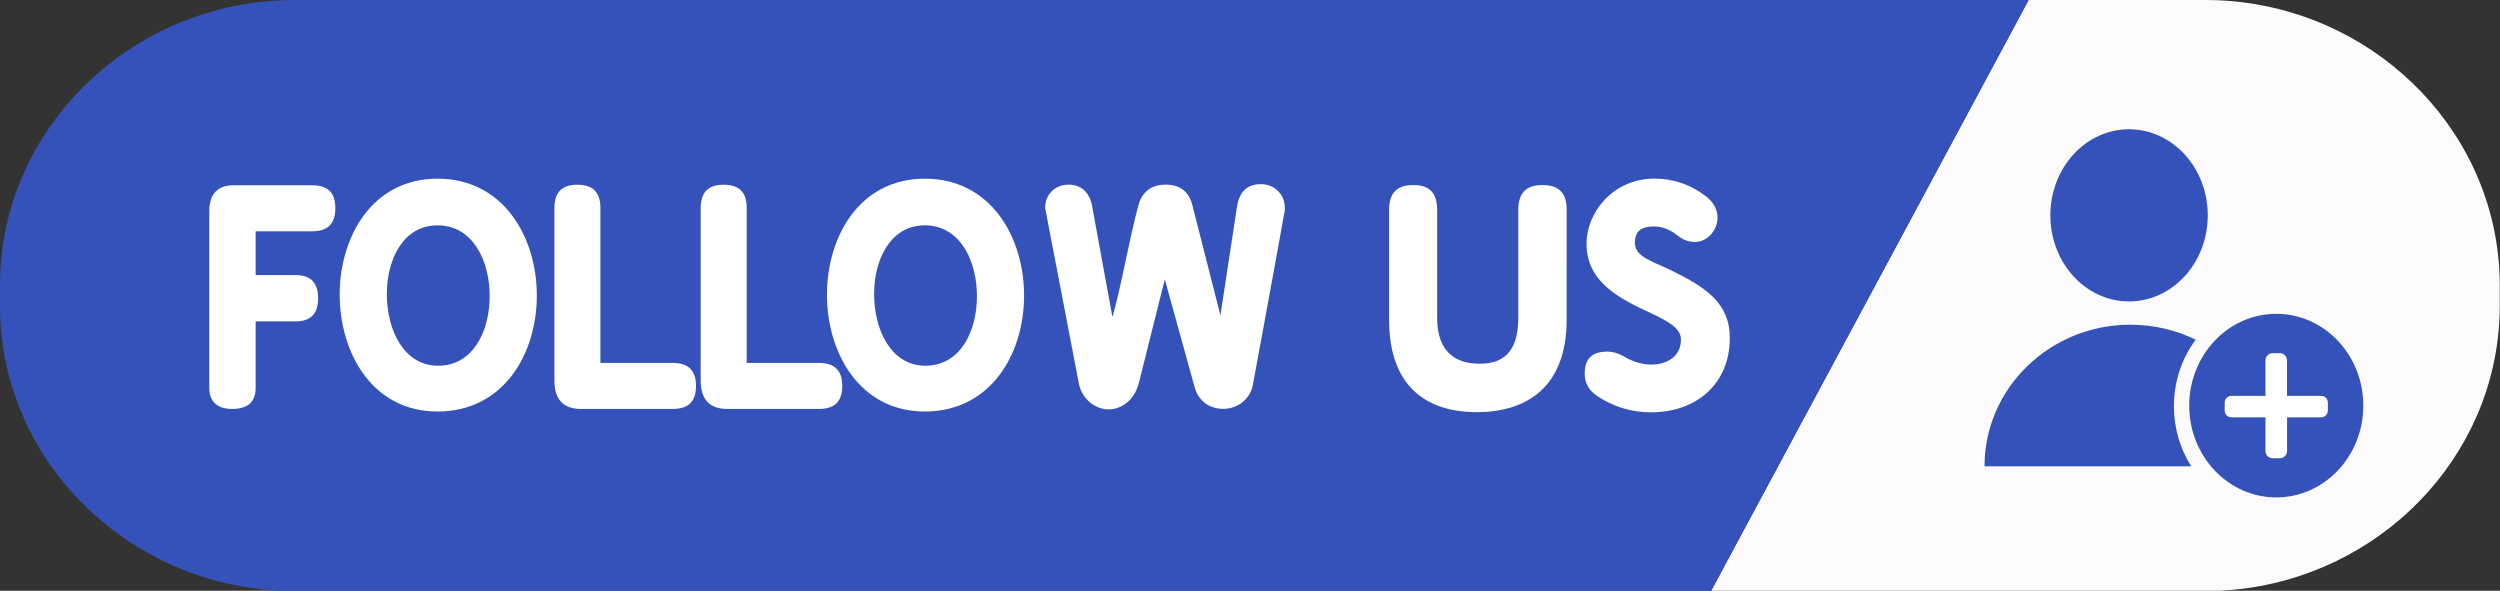 <?xml version="1.0" encoding="UTF-8" standalone="no"?><svg xmlns="http://www.w3.org/2000/svg" xmlns:xlink="http://www.w3.org/1999/xlink" fill="#000000" height="73.3" preserveAspectRatio="xMidYMid meet" version="1" viewBox="0.0 0.0 310.2 73.3" width="310.2" zoomAndPan="magnify"><rect x="0.0" y="0.0" width="310.2" height="73.3" fill="#333333" stroke="none"/><g><g id="change1_1"><path d="M310.17,35.36v2.63c0,0.61-0.02,1.21-0.05,1.81c-0.03,0.58-0.08,1.16-0.14,1.73 c-0.03,0.28-0.07,0.56-0.1,0.83c-2.25,17.41-17.69,30.98-36.27,30.98H212.3L251.71,0h21.9c18.87,0,34.51,14.02,36.37,31.82 c0.06,0.57,0.11,1.15,0.14,1.73C310.15,34.15,310.17,34.75,310.17,35.36z" fill="#fcfafb"/></g><g id="change2_2"><path d="M251.71,0L212.3,73.34H36.56C16.45,73.34,0,57.44,0,37.99v-2.63C0,15.92,16.45,0,36.56,0H251.71z" fill="#3452ba"/></g><g><g id="change3_2"><path d="M38.72,22.99h-9.75c-1.96,0-3,1.07-3,3.21v21.93c0,1.72,1,2.61,2.86,2.61c1.93,0,2.89-0.89,2.89-2.61 v-8.25h4.93c1.93,0,2.82-0.97,2.82-2.86c0-1.93-0.89-2.89-2.82-2.89h-4.93v-5.43h7c1.96,0,2.89-0.96,2.89-2.86 C41.61,23.88,40.68,22.99,38.72,22.99z M54.29,22.17c-8.11,0-12.14,7.21-12.14,14.39c0,7.25,4.07,14.5,12.14,14.5 c8.22,0,12.32-7.18,12.32-14.39S62.5,22.17,54.29,22.17z M54.36,45.38c-4.25,0-6.36-4.43-6.36-8.89c0-4.32,2.04-8.53,6.29-8.53 c4.36,0,6.47,4.36,6.47,8.79C60.75,41.13,58.68,45.38,54.36,45.38z M83.47,45.03H74.5V25.81c0-1.97-0.93-2.89-2.89-2.89 c-1.86,0-2.82,0.93-2.82,2.89v21.39c0,2.32,1.07,3.54,3.29,3.54h11.39c1.97,0,2.89-0.93,2.89-2.89 C86.36,45.99,85.43,45.03,83.47,45.03z M101.61,45.03h-8.96V25.81c0-1.97-0.93-2.89-2.89-2.89c-1.86,0-2.82,0.93-2.82,2.89v21.39 c0,2.32,1.07,3.54,3.29,3.54h11.39c1.97,0,2.89-0.93,2.89-2.89C104.5,45.99,103.57,45.03,101.61,45.03z M114.75,22.17 c-8.11,0-12.14,7.21-12.14,14.39c0,7.25,4.07,14.5,12.14,14.5c8.21,0,12.32-7.18,12.32-14.39S122.97,22.17,114.75,22.17z M114.82,45.38c-4.25,0-6.36-4.43-6.36-8.89c0-4.32,2.04-8.53,6.29-8.53c4.36,0,6.47,4.36,6.47,8.79 C121.22,41.13,119.15,45.38,114.82,45.38z M156.47,22.85c-1.75,0-2.68,0.97-2.97,2.71l-2.07,13.57l-3.5-13.75 c-0.43-1.61-1.54-2.47-3.29-2.47c-1.75,0-2.89,0.86-3.36,2.47c-1.18,4.32-2.04,9.68-3.25,13.96l-2.53-13.82 c-0.32-1.64-1.32-2.61-2.93-2.61c-1.5,0-2.89,1.07-2.89,2.89l4.18,21.75c0.36,1.93,2,3.25,3.71,3.25c1.46,0,3.18-1.03,3.75-3.32 l3.21-12.82l3.68,13.32c0.53,1.97,2.07,2.75,3.57,2.75c1.79,0,3.36-1.21,3.68-3c1.29-7.11,2.64-14.18,3.89-21.29 c0.07-0.21,0.07-0.32,0.07-0.43v-0.21C159.43,24.06,158.07,22.85,156.47,22.85z M191.39,22.96c-2,0-3,0.96-3,3.07v13.39 c0,4.5-2.07,5.71-4.82,5.71c-2.79,0-5.25-1.29-5.25-5.71V26.03c0-2.11-0.96-3.07-2.96-3.07s-3,0.96-3,3.07v13.64 c0,8.5,4.86,11.47,10.89,11.47c5.97,0,11.14-2.93,11.14-11.47V26.03C194.4,23.92,193.4,22.96,191.39,22.96z M207.25,33.49 c-2.21-1.07-4.39-1.61-4.39-3.36c0-1.57,0.93-2.03,2.39-2.03c1.03,0,1.93,0.39,2.79,1.03c0.64,0.54,1.36,0.89,2.25,0.89 c1.64,0,2.82-1.54,2.82-3c0-1.11-0.57-2.04-1.61-2.79c-1.79-1.36-3.96-2.07-6.21-2.07c-5.07,0-8.43,4.11-8.43,8.11 c0,4.82,4.29,6.86,7.89,8.54c2.86,1.32,3.82,2.14,3.82,3.36c0,2.03-1.71,3.07-3.68,3.07c-1.14,0-2.39-0.39-3.36-1 c-0.68-0.39-1.39-0.61-2.11-0.61c-1.86,0-2.79,0.86-2.79,2.75c0,1.18,0.54,2.11,1.64,2.82c1.97,1.29,4.18,1.96,6.61,1.96 c5.5,0,9.75-3.43,9.75-9.21C214.65,37.56,211.57,35.6,207.25,33.49z" fill="#ffffff"/></g></g><g><g><g><g id="change2_1"><path clip-rule="evenodd" d="M264.17,16.04c-5.39,0-9.76,4.78-9.76,10.68 c0,5.9,4.37,10.68,9.76,10.68c5.4,0,9.77-4.78,9.77-10.68C273.94,20.82,269.57,16.04,264.17,16.04z M272.44,42.15 c-2.44-1.19-5.19-1.86-8.1-1.86c-10,0-18.1,7.87-18.1,17.57h25.65c-1.35-2.13-2.15-4.69-2.15-7.46 C269.74,47.29,270.75,44.43,272.44,42.15z" fill="#3452ba" fill-rule="evenodd"/></g></g><g id="change2_3"><ellipse clip-rule="evenodd" cx="282.44" cy="50.33" fill="#3452ba" fill-rule="evenodd" rx="10.8" ry="11.39"/></g></g><g id="change3_1"><path clip-rule="evenodd" d="M288.84,49.95v1c0,0.46-0.37,0.83-0.83,0.83h-4.23v4.18 c0,0.5-0.41,0.9-0.9,0.9H282c-0.5,0-0.9-0.4-0.9-0.9v-4.18h-4.23c-0.46,0-0.83-0.37-0.83-0.83v-1c0-0.46,0.37-0.83,0.83-0.83h4.23 v-4.4c0-0.5,0.4-0.9,0.9-0.9h0.87c0.5,0,0.9,0.4,0.9,0.9v4.4H288C288.46,49.11,288.84,49.49,288.84,49.95z" fill="#ffffff" fill-rule="evenodd"/></g></g></g></svg>